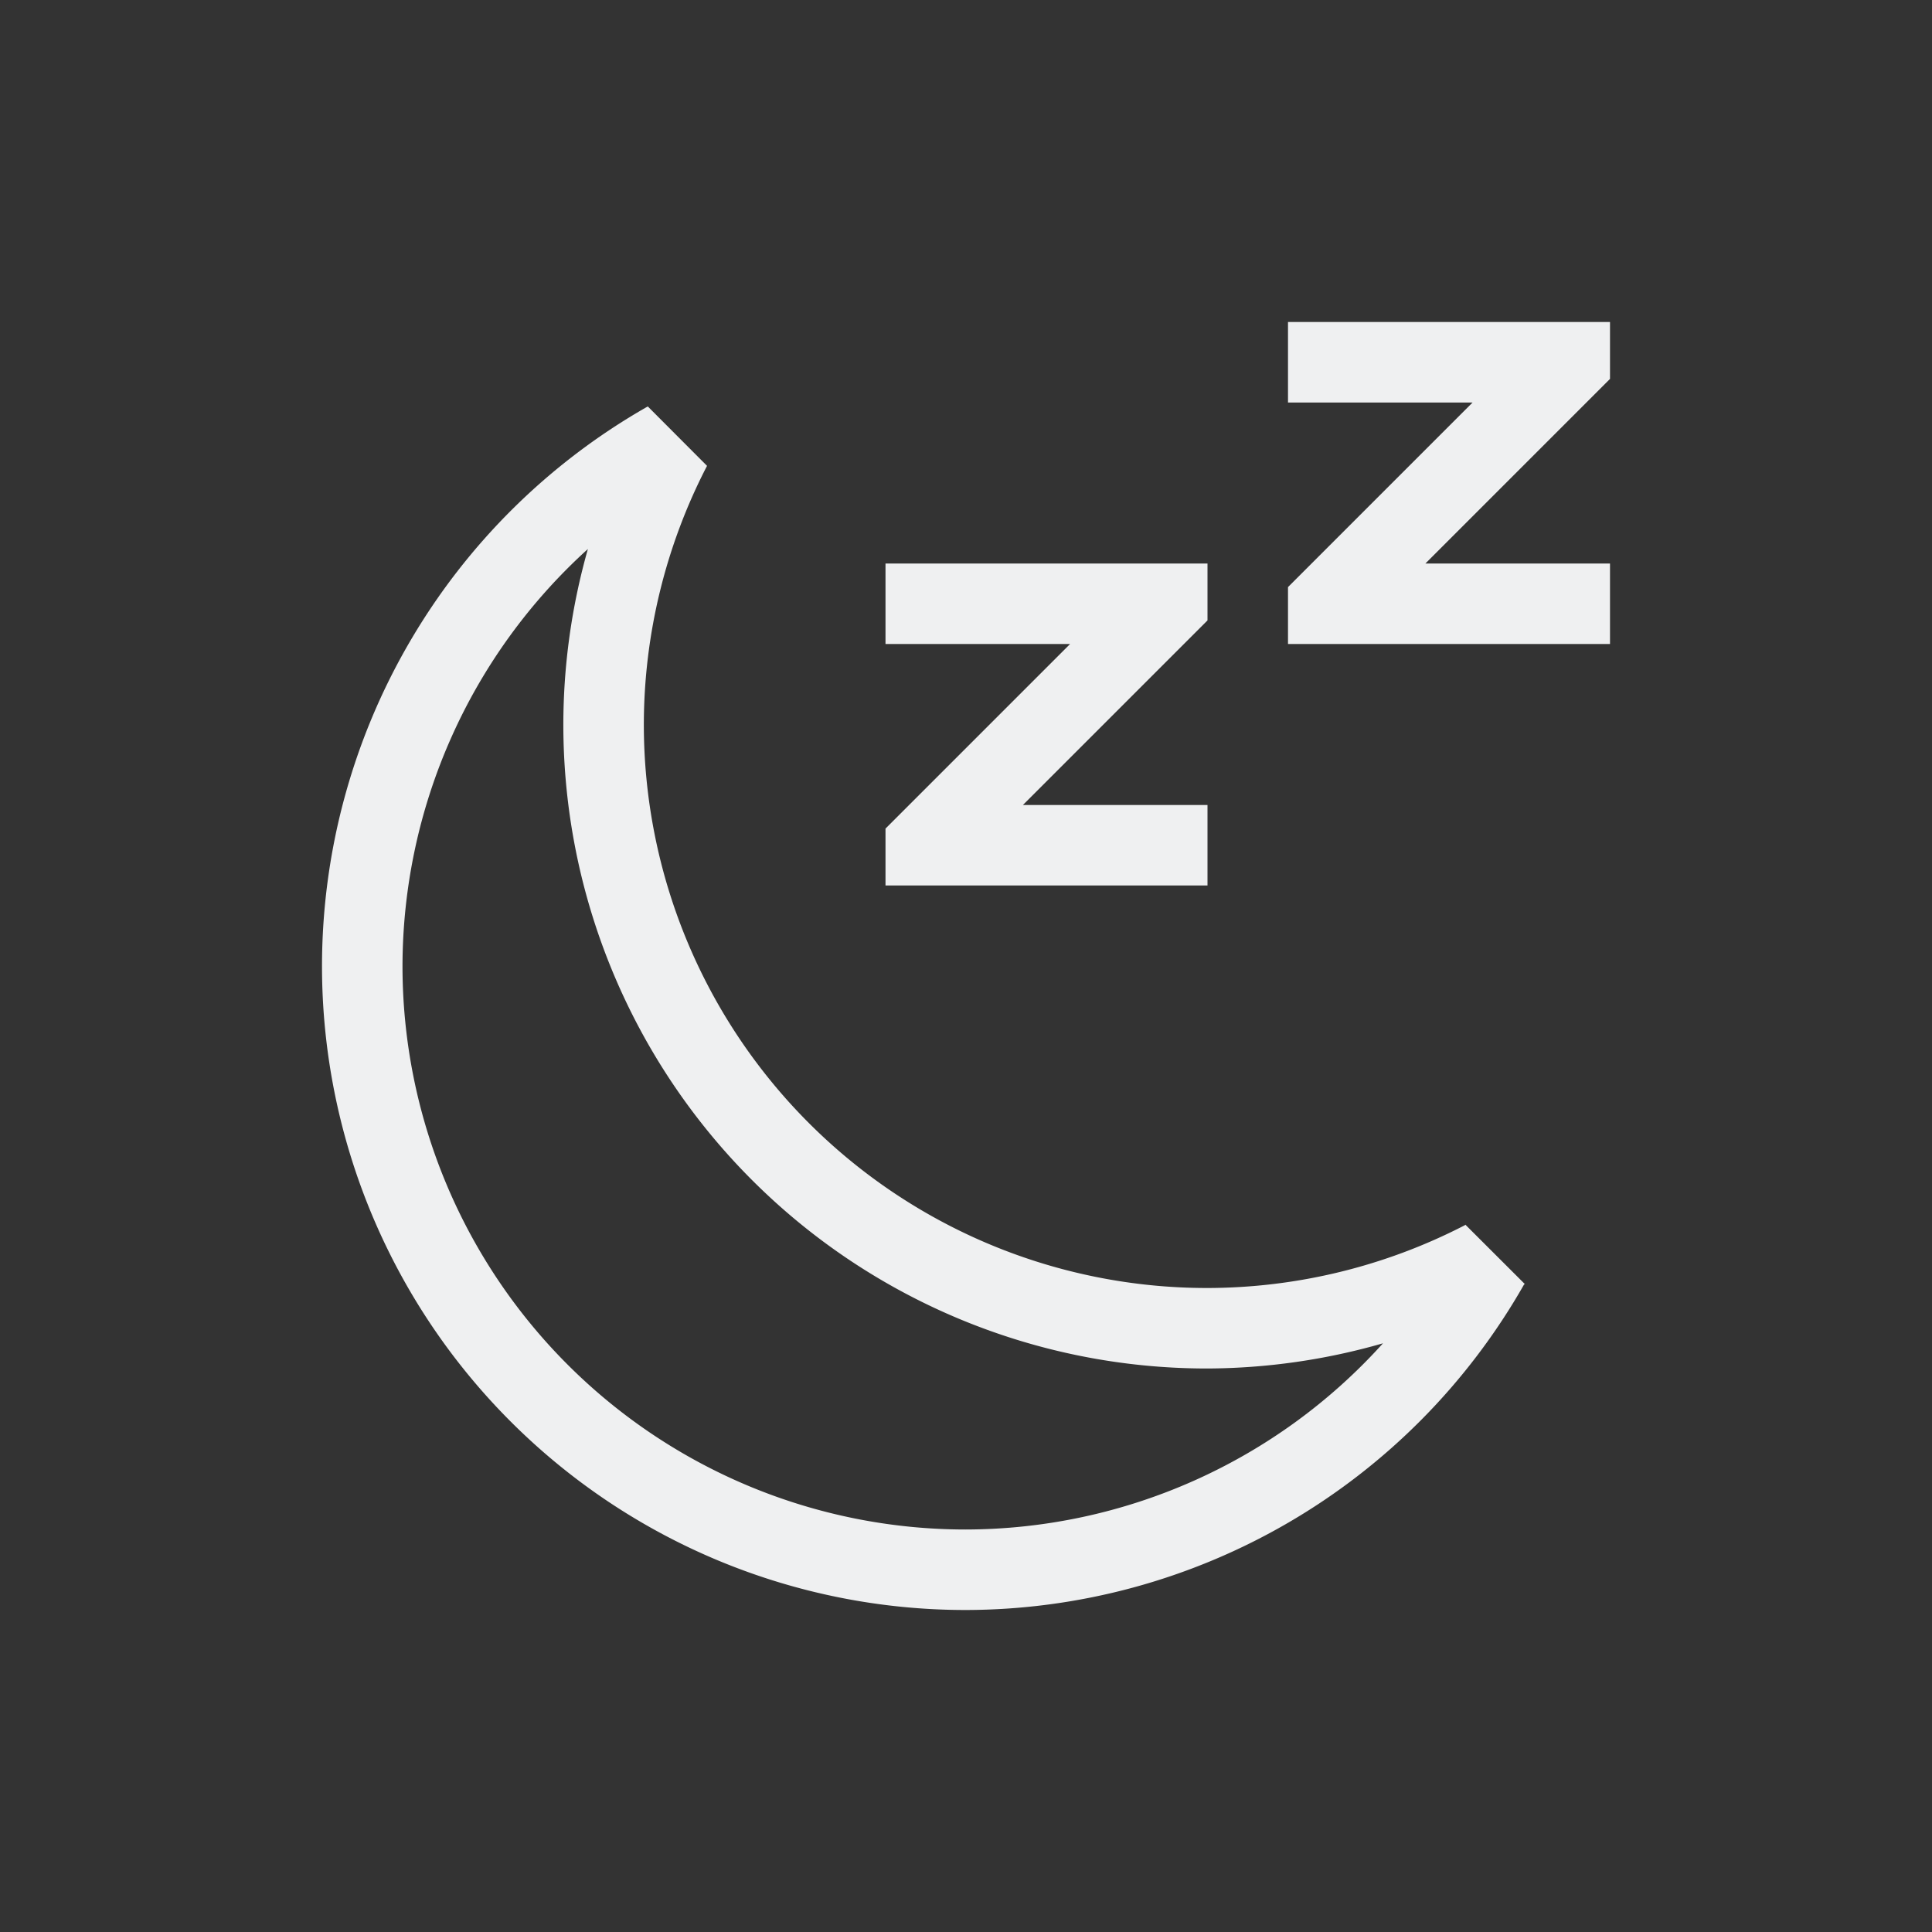 <svg xmlns="http://www.w3.org/2000/svg" viewBox="0 0 24 24" width="24" height="24">
  <rect x="0" y="0" width="24" height="24" fill="#333333" stroke="none"/>
  <style type="text/css" id="current-color-scheme">
        .ColorScheme-Text {
            color:#eff0f1;
        }
    </style>
  <g transform="translate(1,1)">
    <g class="ColorScheme-Text" fill="currentColor">
      <path d="M7.047 4.049A7.995 8 0 0 0 3 11a7.995 8 0 0 0 7.994 8 7.995 8 0 0 0 6.938-4.043 7.995 8 0 0 0 .01-.006l-.739-.738a6.996 7 0 0 1-.004.006 6.996 7 0 0 1-3.207.781 6.996 7 0 0 1-6.994-7 6.996 7 0 0 1 .785-3.213zM6.303 5.82A7.995 8 0 0 0 5.998 8a7.995 8 0 0 0 7.994 8 7.995 8 0 0 0 2.188-.313A6.996 7 0 0 1 10.994 18 6.996 7 0 0 1 4 11a6.996 7 0 0 1 2.303-5.18z"/>
      <path d="M10 6v1h2.293l-2 2-.293.293V10h4V9h-2.293l2-2L14 6.707V6h-.707zm5-3v1h2.293l-2 2-.293.293V7h4V6h-2.293l2-2L19 3.707V3h-.707z"/>
    </g>
  </g>
</svg>
